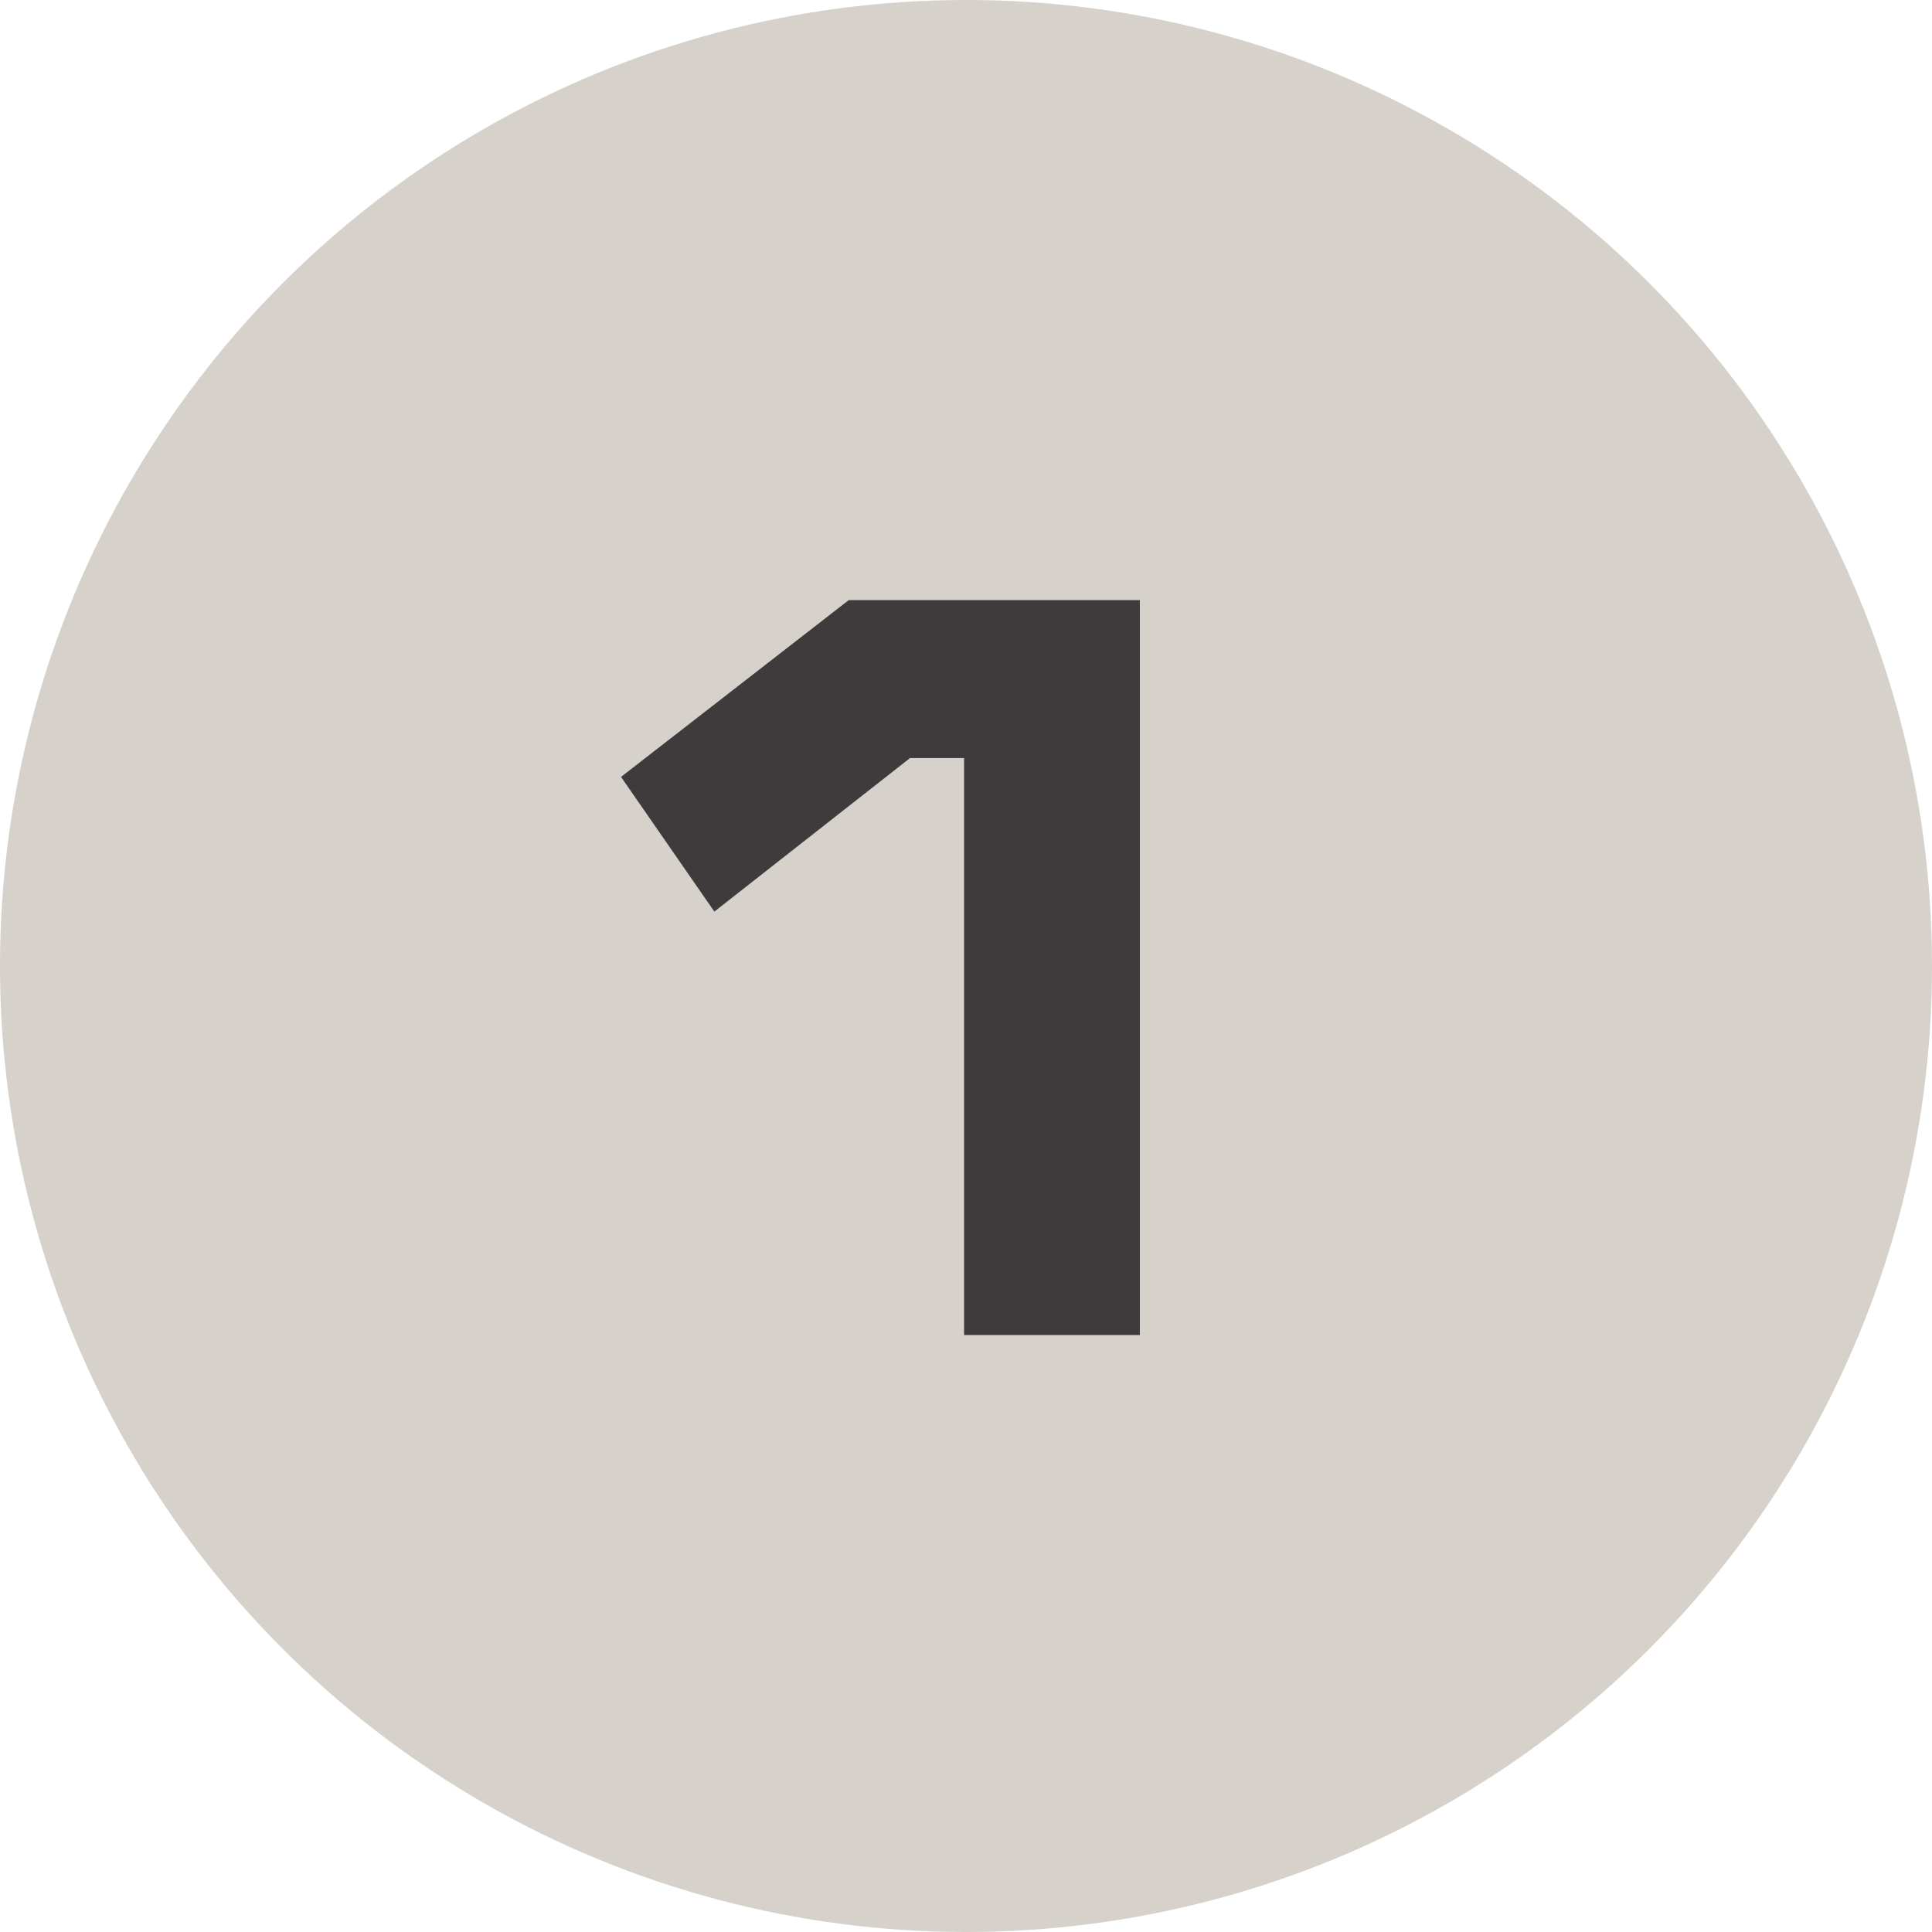 <?xml version="1.0" encoding="UTF-8"?> <svg xmlns="http://www.w3.org/2000/svg" width="178" height="178" viewBox="0 0 178 178" fill="none"><circle cx="89" cy="89" r="89" fill="#D6D1CA"></circle><path d="M105.017 123H88.822V69.841H83.844L65.815 83.988L57.217 71.579L78.2 55.288H105.017V123Z" fill="#3E3B3D"></path></svg> 